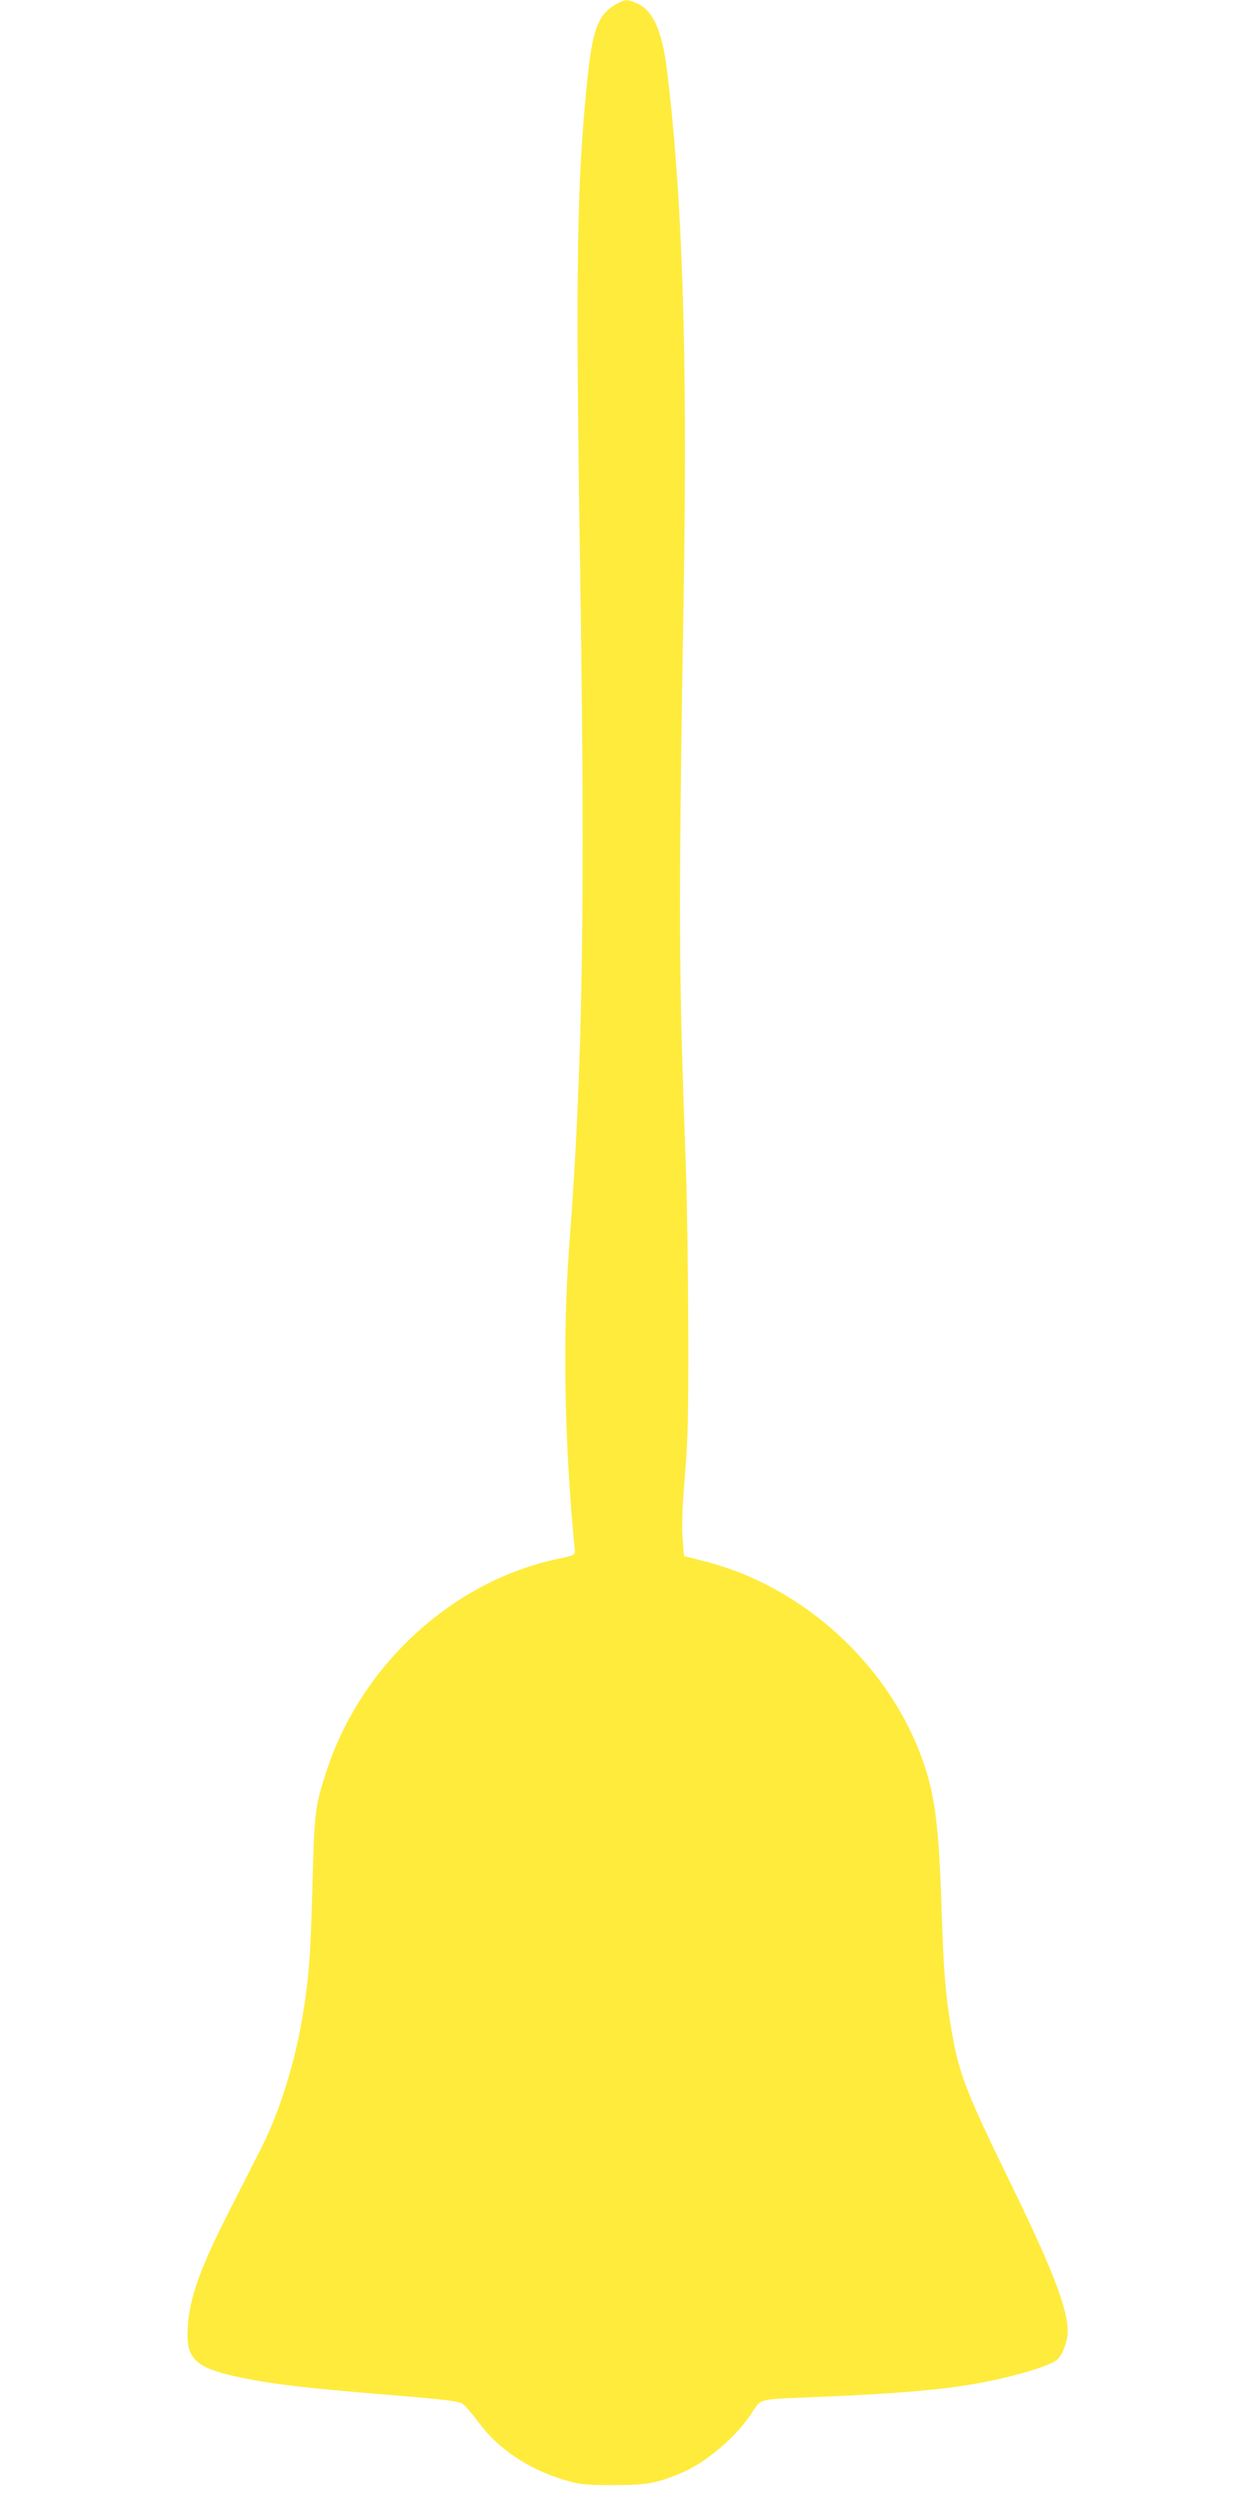 <?xml version="1.0" standalone="no"?>
<!DOCTYPE svg PUBLIC "-//W3C//DTD SVG 20010904//EN"
 "http://www.w3.org/TR/2001/REC-SVG-20010904/DTD/svg10.dtd">
<svg version="1.0" xmlns="http://www.w3.org/2000/svg"
 width="640pt" height="1280pt" viewBox="0 0 640 1280"
 preserveAspectRatio="xMidYMid meet">
<g transform="translate(0,1280) scale(0.1,-0.1)"
fill="#ffeb3b" stroke="none">
<path d="M3165 12784 c-98 -50 -129 -124 -155 -365 -57 -538 -64 -971 -40
-2514 27 -1742 14 -2575 -55 -3475 -35 -470 -26 -1016 28 -1569 2 -22 -4 -25
-84 -42 -540 -112 -1011 -544 -1188 -1089 -58 -178 -62 -211 -71 -575 -9 -356
-18 -481 -51 -680 -40 -239 -118 -488 -209 -668 -31 -62 -111 -218 -176 -347
-152 -299 -203 -453 -204 -615 0 -123 51 -168 236 -210 190 -42 340 -60 893
-105 191 -16 259 -25 278 -37 14 -9 51 -52 83 -95 99 -135 252 -238 435 -294
82 -25 105 -27 250 -28 171 0 226 9 350 61 132 55 288 188 368 315 42 65 36
64 272 73 576 23 810 48 1058 111 119 30 206 61 230 83 22 19 41 62 51 113 19
105 -57 314 -289 788 -232 476 -266 563 -305 795 -30 181 -39 290 -50 640 -14
408 -35 569 -101 746 -156 427 -515 788 -949 954 -47 18 -126 43 -177 55 l-91
23 -7 93 c-5 64 -1 164 11 311 16 181 19 307 18 743 -1 289 -6 665 -12 835
-38 1042 -39 1267 -11 2985 19 1192 -7 1996 -86 2640 -24 200 -71 305 -150
341 -49 23 -62 23 -100 3z"/>
</g>
</svg>
